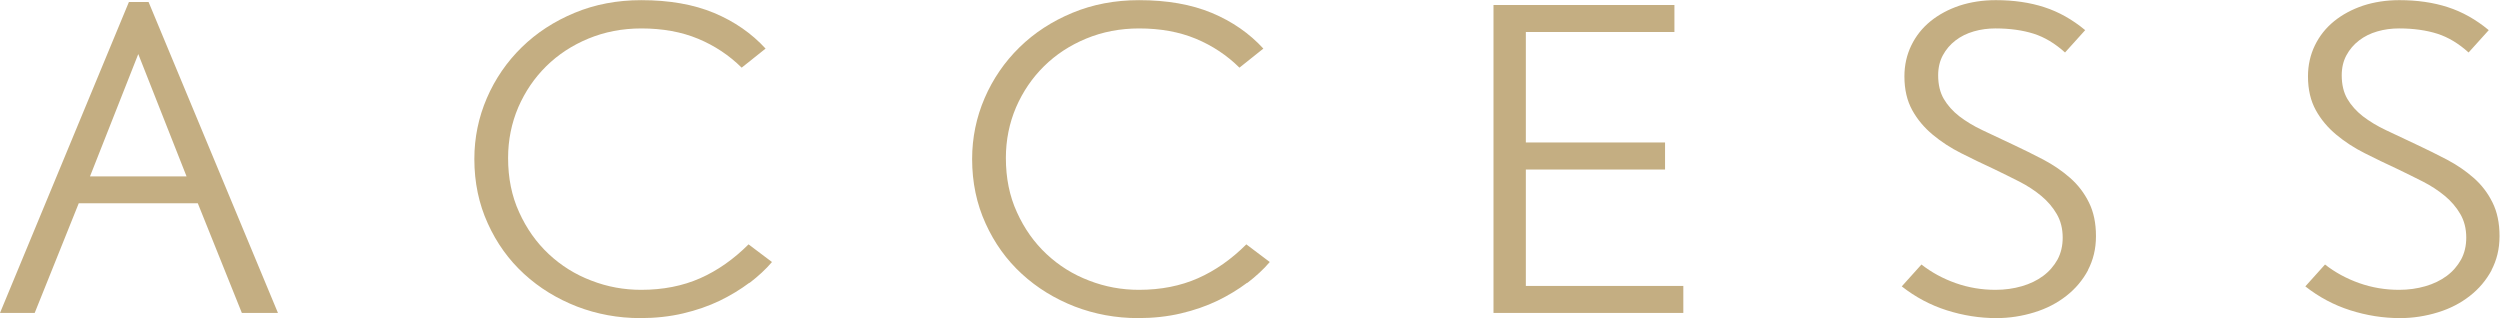 <?xml version="1.0" encoding="UTF-8"?>
<svg id="_レイヤー_2" data-name="レイヤー 2" xmlns="http://www.w3.org/2000/svg" viewBox="0 0 160.01 20.36">
  <defs>
    <style>
      .cls-1 {
        fill: #c4ae82;
        stroke-width: 0px;
      }
    </style>
  </defs>
  <g id="_ヘッダー" data-name="ヘッダー">
    <g>
      <path class="cls-1" d="m15.48,20.03l-2.82-7.02h-7.62l-2.82,7.02H0L8.25.13h1.26l8.28,19.9h-2.31ZM8.85,3.46l-3.09,7.83h6.18l-3.09-7.83Z"/>
      <path class="cls-1" d="m47.96,18.1c-.56.42-1.2.81-1.9,1.15-.71.34-1.49.61-2.34.81-.85.2-1.77.3-2.74.3-1.42,0-2.77-.25-4.05-.74-1.28-.5-2.41-1.19-3.39-2.09-.98-.9-1.75-1.97-2.32-3.23-.57-1.25-.86-2.62-.86-4.12,0-1.37.27-2.67.8-3.9.53-1.23,1.28-2.32,2.23-3.25.96-.94,2.09-1.67,3.39-2.21,1.3-.54,2.72-.81,4.26-.81,1.8,0,3.35.27,4.67.82,1.31.55,2.4,1.31,3.29,2.28l-1.53,1.22c-.8-.79-1.73-1.41-2.79-1.85-1.06-.44-2.27-.66-3.63-.66-1.22,0-2.35.22-3.39.65-1.04.43-1.94,1.02-2.7,1.77-.76.75-1.35,1.62-1.79,2.63-.43,1.01-.65,2.09-.65,3.24,0,1.28.23,2.44.71,3.48.47,1.04,1.1,1.93,1.89,2.67.79.74,1.7,1.31,2.73,1.7,1.03.4,2.09.59,3.19.59,1.4,0,2.66-.25,3.77-.74s2.15-1.22,3.1-2.17l1.5,1.13c-.4.47-.88.91-1.44,1.34Z"/>
      <path class="cls-1" d="m79.82,18.1c-.56.42-1.2.81-1.9,1.15-.71.34-1.49.61-2.34.81-.85.2-1.77.3-2.74.3-1.42,0-2.77-.25-4.05-.74-1.28-.5-2.41-1.19-3.39-2.09-.98-.9-1.75-1.97-2.32-3.23-.57-1.25-.86-2.62-.86-4.12,0-1.37.27-2.67.8-3.9.53-1.23,1.28-2.32,2.23-3.25.96-.94,2.09-1.67,3.39-2.21,1.3-.54,2.72-.81,4.26-.81,1.8,0,3.35.27,4.67.82,1.31.55,2.4,1.31,3.29,2.28l-1.53,1.22c-.8-.79-1.73-1.41-2.79-1.85-1.06-.44-2.27-.66-3.63-.66-1.22,0-2.35.22-3.39.65-1.04.43-1.94,1.02-2.7,1.77-.76.75-1.35,1.62-1.79,2.63-.43,1.01-.65,2.09-.65,3.24,0,1.28.23,2.44.71,3.48.47,1.04,1.1,1.93,1.89,2.67.79.74,1.7,1.31,2.73,1.7,1.03.4,2.09.59,3.19.59,1.4,0,2.66-.25,3.77-.74s2.15-1.22,3.1-2.17l1.5,1.13c-.4.47-.88.91-1.44,1.34Z"/>
      <path class="cls-1" d="m95.59,20.03V.32h11.58v1.73h-9.51v7.07h8.91v1.73h-8.91v7.45h10.08v1.73h-12.15Z"/>
      <path class="cls-1" d="m133.65,17.28c-.35.65-.81,1.2-1.4,1.66s-1.26.81-2.04,1.05c-.78.24-1.59.37-2.43.37-1.08,0-2.14-.17-3.18-.5-1.04-.33-2-.84-2.88-1.53l1.26-1.4c.64.5,1.37.9,2.19,1.19.82.29,1.67.43,2.55.43.6,0,1.16-.08,1.68-.23.52-.15.98-.37,1.37-.66s.69-.64.92-1.05c.22-.41.33-.88.33-1.4,0-.58-.13-1.08-.38-1.51-.25-.43-.58-.82-.99-1.16-.41-.34-.88-.65-1.41-.92-.53-.27-1.08-.54-1.64-.81-.7-.32-1.39-.66-2.07-1-.68-.34-1.29-.74-1.83-1.19s-.98-.97-1.31-1.57-.5-1.31-.5-2.16c0-.72.15-1.38.44-1.98.29-.6.7-1.12,1.23-1.55.53-.43,1.15-.76,1.86-1,.71-.23,1.48-.35,2.32-.35,1.14,0,2.18.15,3.1.45.93.3,1.8.79,2.62,1.47l-1.29,1.43c-.64-.58-1.31-.98-2-1.2-.69-.22-1.51-.34-2.45-.34-.48,0-.94.06-1.39.19s-.83.32-1.17.58c-.34.26-.61.58-.81.95-.2.37-.3.8-.3,1.28,0,.59.12,1.1.36,1.51.24.41.57.78.99,1.11.42.32.92.63,1.5.9.58.28,1.22.58,1.93.91.66.31,1.31.63,1.96.97.64.34,1.21.73,1.71,1.17.5.44.9.96,1.2,1.57.3.6.45,1.32.45,2.15s-.18,1.54-.52,2.19Z"/>
      <path class="cls-1" d="m159.48,17.28c-.35.65-.81,1.2-1.4,1.66s-1.26.81-2.04,1.05c-.78.24-1.59.37-2.43.37-1.08,0-2.14-.17-3.18-.5-1.04-.33-2-.84-2.88-1.53l1.26-1.4c.64.5,1.37.9,2.19,1.19.82.29,1.67.43,2.55.43.6,0,1.16-.08,1.68-.23.52-.15.98-.37,1.37-.66s.69-.64.92-1.05c.22-.41.33-.88.33-1.4,0-.58-.13-1.08-.38-1.51-.25-.43-.58-.82-.99-1.16-.41-.34-.88-.65-1.41-.92-.53-.27-1.08-.54-1.64-.81-.7-.32-1.39-.66-2.07-1-.68-.34-1.29-.74-1.83-1.19s-.98-.97-1.31-1.57-.5-1.31-.5-2.16c0-.72.15-1.38.44-1.98.29-.6.7-1.12,1.23-1.55.53-.43,1.15-.76,1.86-1,.71-.23,1.48-.35,2.32-.35,1.14,0,2.18.15,3.1.45.93.3,1.8.79,2.62,1.47l-1.29,1.43c-.64-.58-1.31-.98-2-1.2-.69-.22-1.51-.34-2.45-.34-.48,0-.94.06-1.39.19s-.83.32-1.17.58c-.34.26-.61.58-.81.95-.2.37-.3.8-.3,1.28,0,.59.12,1.1.36,1.51.24.41.57.78.99,1.11.42.32.92.63,1.5.9.58.28,1.22.58,1.93.91.66.31,1.31.63,1.96.97.64.34,1.21.73,1.71,1.17.5.44.9.96,1.2,1.57.3.6.45,1.32.45,2.15s-.18,1.54-.52,2.19Z"/>
    </g>
  </g>
</svg>